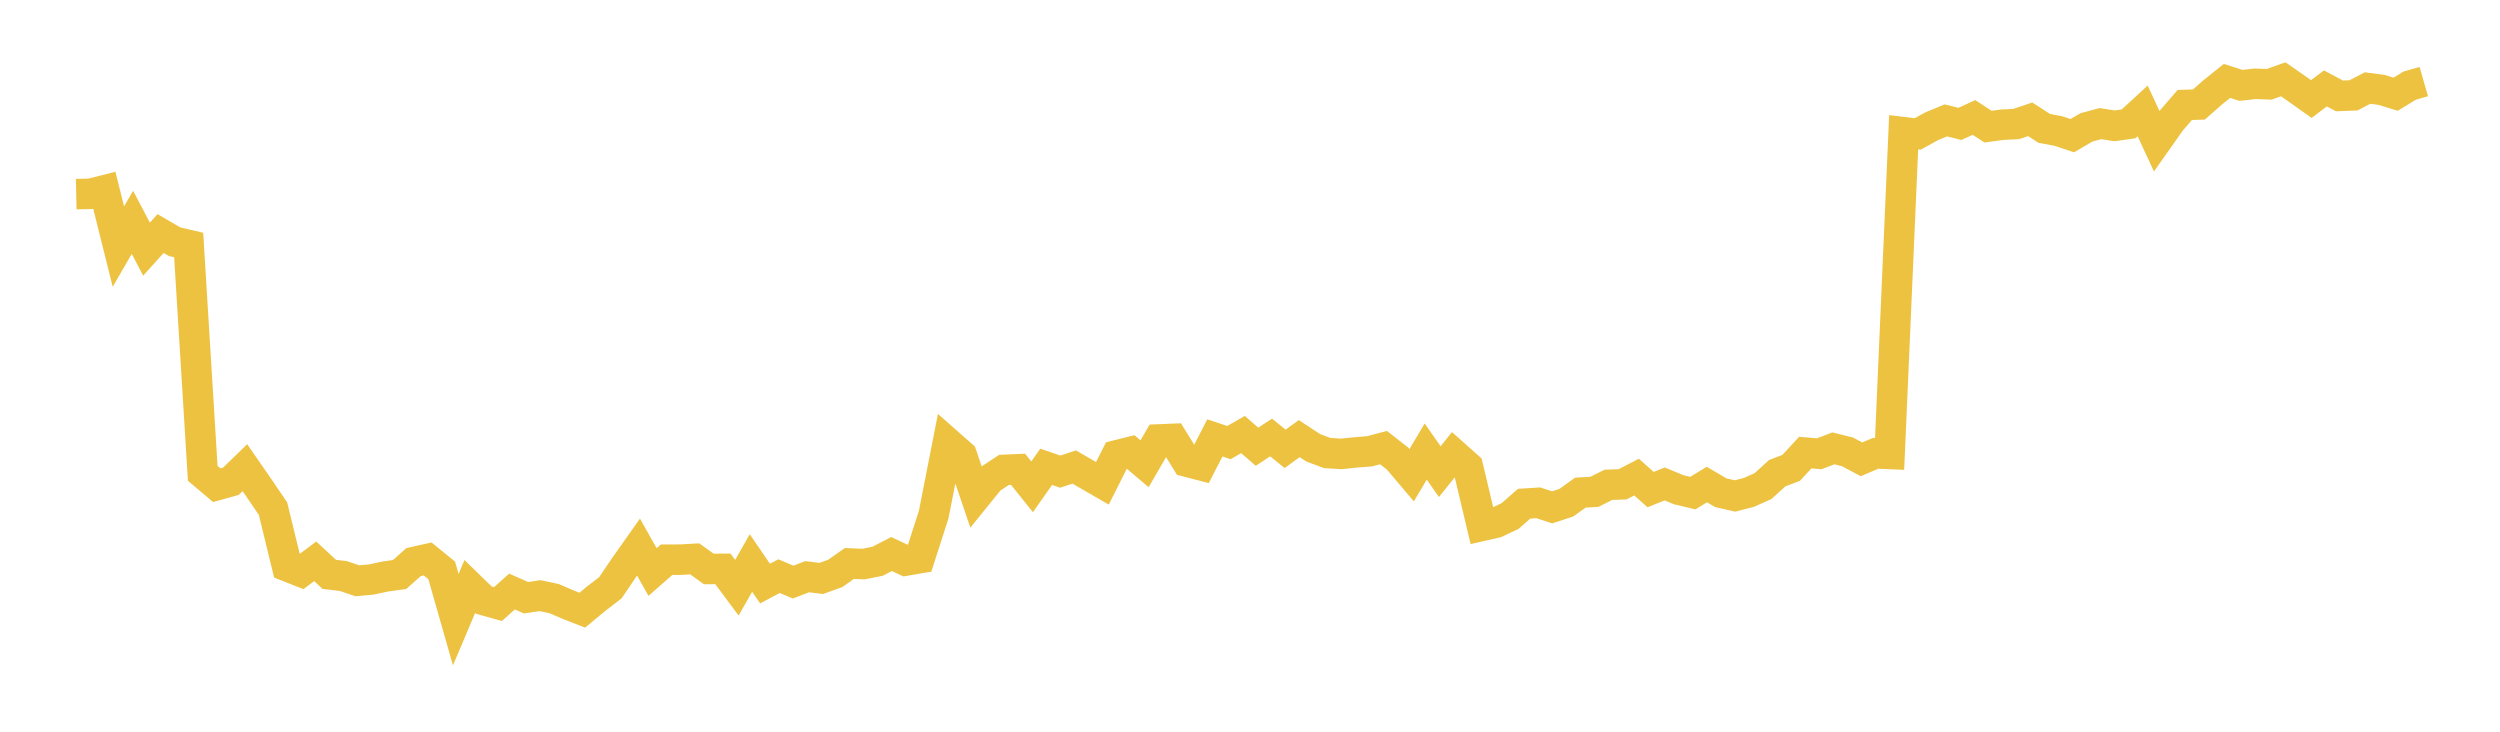 <svg width="164" height="48" xmlns="http://www.w3.org/2000/svg" xmlns:xlink="http://www.w3.org/1999/xlink"><path fill="none" stroke="rgb(237,194,64)" stroke-width="2" d="M5,12.735L5.922,12.715L6.844,12.483L7.766,16.176L8.689,14.583L9.611,16.346L10.533,15.321L11.455,15.857L12.377,16.074L13.299,31.049L14.222,31.83L15.144,31.573L16.066,30.679L16.988,32.013L17.91,33.369L18.832,37.149L19.754,37.513L20.677,36.824L21.599,37.677L22.521,37.789L23.443,38.1L24.365,38.014L25.287,37.817L26.21,37.689L27.132,36.873L28.054,36.667L28.976,37.417L29.898,40.65L30.82,38.473L31.743,39.37L32.665,39.629L33.587,38.804L34.509,39.21L35.431,39.074L36.353,39.27L37.275,39.668L38.198,40.027L39.12,39.265L40.042,38.557L40.964,37.193L41.886,35.888L42.808,37.525L43.731,36.716L44.653,36.714L45.575,36.661L46.497,37.324L47.419,37.316L48.341,38.554L49.263,36.931L50.186,38.282L51.108,37.795L52.03,38.185L52.952,37.831L53.874,37.946L54.796,37.614L55.719,36.964L56.641,37.003L57.563,36.821L58.485,36.344L59.407,36.776L60.329,36.617L61.251,33.754L62.174,29.055L63.096,29.868L64.018,32.575L64.94,31.435L65.862,30.824L66.784,30.783L67.707,31.935L68.629,30.622L69.551,30.939L70.473,30.637L71.395,31.173L72.317,31.706L73.24,29.873L74.162,29.643L75.084,30.425L76.006,28.828L76.928,28.79L77.85,30.282L78.772,30.522L79.695,28.726L80.617,29.033L81.539,28.506L82.461,29.305L83.383,28.699L84.305,29.444L85.228,28.772L86.15,29.378L87.072,29.721L87.994,29.776L88.916,29.679L89.838,29.606L90.76,29.363L91.683,30.085L92.605,31.174L93.527,29.622L94.449,30.94L95.371,29.791L96.293,30.612L97.216,34.496L98.138,34.286L99.06,33.853L99.982,33.044L100.904,32.984L101.826,33.281L102.749,32.979L103.671,32.317L104.593,32.265L105.515,31.802L106.437,31.772L107.359,31.296L108.281,32.118L109.204,31.746L110.126,32.128L111.048,32.348L111.97,31.786L112.892,32.326L113.814,32.535L114.737,32.298L115.659,31.885L116.581,31.044L117.503,30.688L118.425,29.691L119.347,29.767L120.269,29.412L121.192,29.64L122.114,30.132L123.036,29.739L123.958,29.78L124.88,8.673L125.802,8.785L126.725,8.278L127.647,7.897L128.569,8.128L129.491,7.705L130.413,8.307L131.335,8.183L132.257,8.137L133.18,7.824L134.102,8.422L135.024,8.593L135.946,8.899L136.868,8.359L137.79,8.109L138.713,8.256L139.635,8.125L140.557,7.276L141.479,9.259L142.401,7.952L143.323,6.885L144.246,6.857L145.168,6.047L146.09,5.308L147.012,5.601L147.934,5.496L148.856,5.531L149.778,5.202L150.701,5.842L151.623,6.497L152.545,5.8L153.467,6.291L154.389,6.256L155.311,5.776L156.234,5.899L157.156,6.179L158.078,5.616L159,5.351"></path></svg>